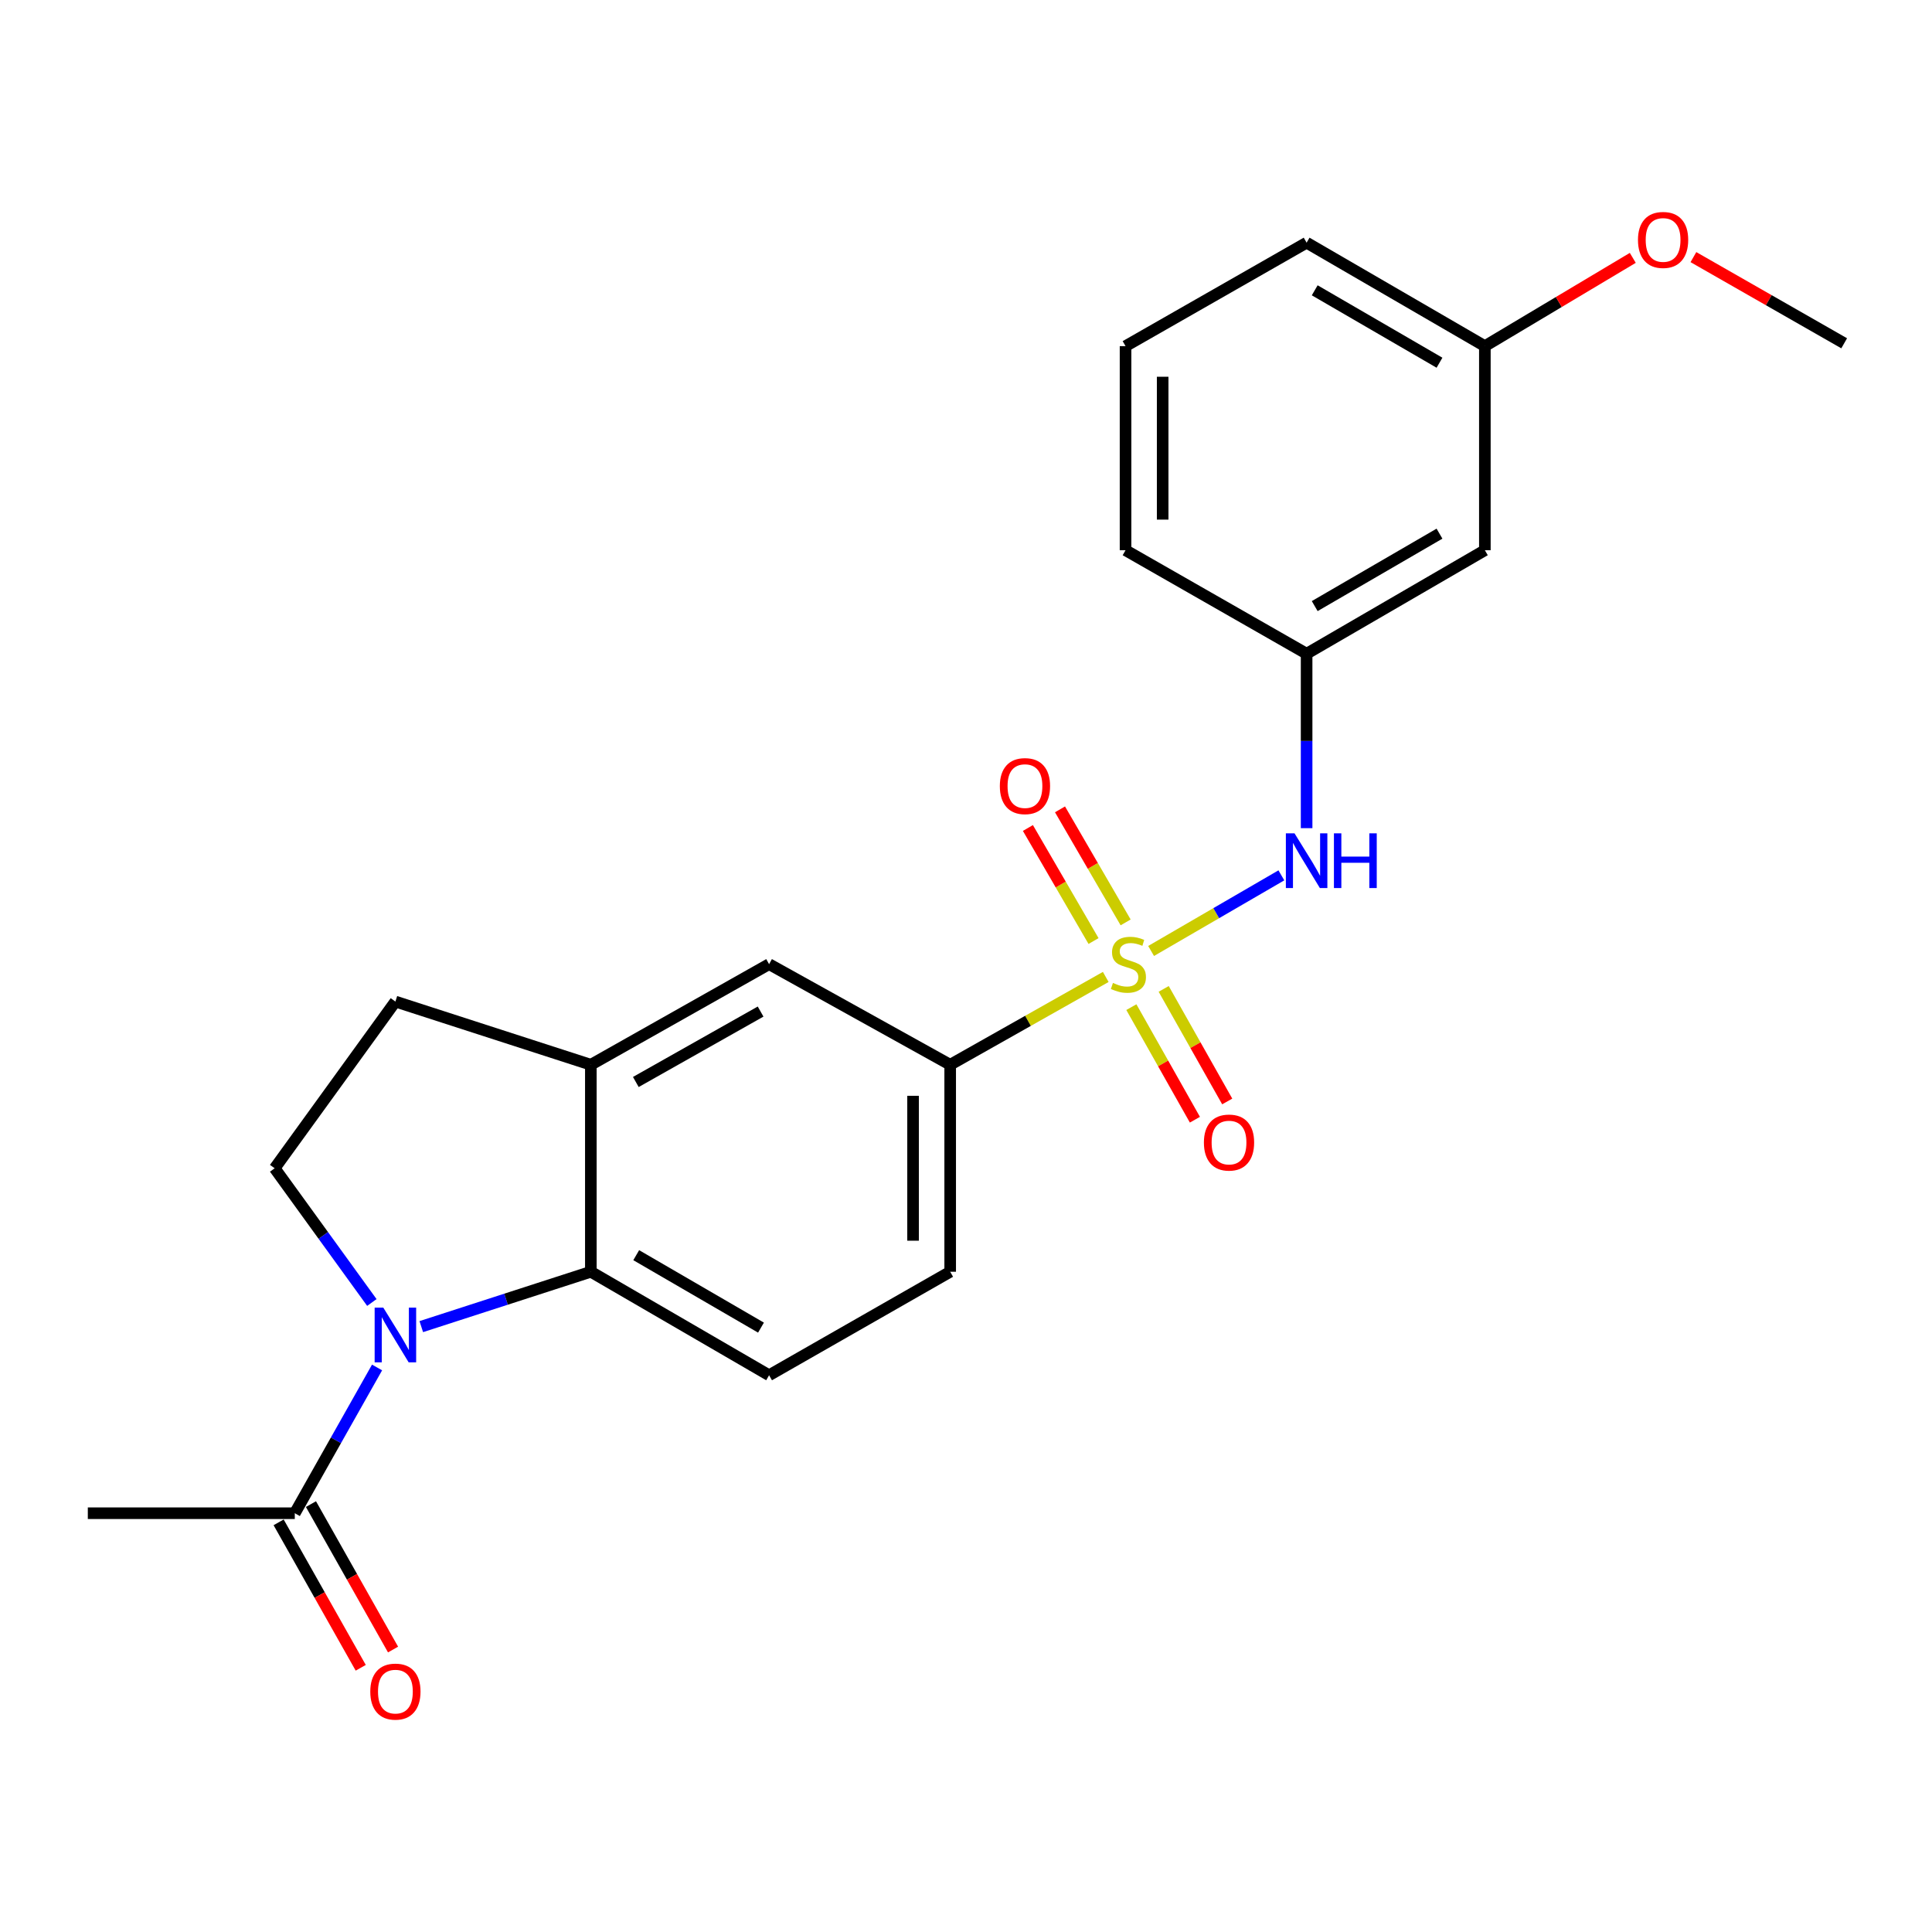 <?xml version='1.0' encoding='iso-8859-1'?>
<svg version='1.1' baseProfile='full'
              xmlns='http://www.w3.org/2000/svg'
                      xmlns:rdkit='http://www.rdkit.org/xml'
                      xmlns:xlink='http://www.w3.org/1999/xlink'
                  xml:space='preserve'
width='1000px' height='1000px' viewBox='0 0 1000 1000'>
<!-- END OF HEADER -->
<rect style='opacity:1.0;fill:#FFFFFF;stroke:none' width='1000' height='1000' x='0' y='0'> </rect>
<path class='bond-2' d='M 572.335,505.663 L 532.074,528.39' style='fill:none;fill-rule:evenodd;stroke:#CCCC00;stroke-width:6px;stroke-linecap:butt;stroke-linejoin:miter;stroke-opacity:1' />
<path class='bond-2' d='M 532.074,528.39 L 491.814,551.117' style='fill:none;fill-rule:evenodd;stroke:#000000;stroke-width:6px;stroke-linecap:butt;stroke-linejoin:miter;stroke-opacity:1' />
<path class='bond-3' d='M 595.81,492.223 L 629.522,472.651' style='fill:none;fill-rule:evenodd;stroke:#CCCC00;stroke-width:6px;stroke-linecap:butt;stroke-linejoin:miter;stroke-opacity:1' />
<path class='bond-3' d='M 629.522,472.651 L 663.235,453.08' style='fill:none;fill-rule:evenodd;stroke:#0000FF;stroke-width:6px;stroke-linecap:butt;stroke-linejoin:miter;stroke-opacity:1' />
<path class='bond-8' d='M 582.626,477.433 L 565.642,448.177' style='fill:none;fill-rule:evenodd;stroke:#CCCC00;stroke-width:6px;stroke-linecap:butt;stroke-linejoin:miter;stroke-opacity:1' />
<path class='bond-8' d='M 565.642,448.177 L 548.658,418.922' style='fill:none;fill-rule:evenodd;stroke:#FF0000;stroke-width:6px;stroke-linecap:butt;stroke-linejoin:miter;stroke-opacity:1' />
<path class='bond-8' d='M 566.011,487.079 L 549.027,457.823' style='fill:none;fill-rule:evenodd;stroke:#CCCC00;stroke-width:6px;stroke-linecap:butt;stroke-linejoin:miter;stroke-opacity:1' />
<path class='bond-8' d='M 549.027,457.823 L 532.042,428.567' style='fill:none;fill-rule:evenodd;stroke:#FF0000;stroke-width:6px;stroke-linecap:butt;stroke-linejoin:miter;stroke-opacity:1' />
<path class='bond-9' d='M 585.592,521.293 L 602.035,550.426' style='fill:none;fill-rule:evenodd;stroke:#CCCC00;stroke-width:6px;stroke-linecap:butt;stroke-linejoin:miter;stroke-opacity:1' />
<path class='bond-9' d='M 602.035,550.426 L 618.479,579.559' style='fill:none;fill-rule:evenodd;stroke:#FF0000;stroke-width:6px;stroke-linecap:butt;stroke-linejoin:miter;stroke-opacity:1' />
<path class='bond-9' d='M 602.322,511.849 L 618.766,540.982' style='fill:none;fill-rule:evenodd;stroke:#CCCC00;stroke-width:6px;stroke-linecap:butt;stroke-linejoin:miter;stroke-opacity:1' />
<path class='bond-9' d='M 618.766,540.982 L 635.21,570.115' style='fill:none;fill-rule:evenodd;stroke:#FF0000;stroke-width:6px;stroke-linecap:butt;stroke-linejoin:miter;stroke-opacity:1' />
<path class='bond-0' d='M 218.056,686.656 L 261.938,672.456' style='fill:none;fill-rule:evenodd;stroke:#0000FF;stroke-width:6px;stroke-linecap:butt;stroke-linejoin:miter;stroke-opacity:1' />
<path class='bond-0' d='M 261.938,672.456 L 305.82,658.256' style='fill:none;fill-rule:evenodd;stroke:#000000;stroke-width:6px;stroke-linecap:butt;stroke-linejoin:miter;stroke-opacity:1' />
<path class='bond-5' d='M 195.17,707.8 L 173.876,745.521' style='fill:none;fill-rule:evenodd;stroke:#0000FF;stroke-width:6px;stroke-linecap:butt;stroke-linejoin:miter;stroke-opacity:1' />
<path class='bond-5' d='M 173.876,745.521 L 152.583,783.241' style='fill:none;fill-rule:evenodd;stroke:#000000;stroke-width:6px;stroke-linecap:butt;stroke-linejoin:miter;stroke-opacity:1' />
<path class='bond-25' d='M 192.475,674.168 L 167.32,639.433' style='fill:none;fill-rule:evenodd;stroke:#0000FF;stroke-width:6px;stroke-linecap:butt;stroke-linejoin:miter;stroke-opacity:1' />
<path class='bond-25' d='M 167.32,639.433 L 142.166,604.698' style='fill:none;fill-rule:evenodd;stroke:#000000;stroke-width:6px;stroke-linecap:butt;stroke-linejoin:miter;stroke-opacity:1' />
<path class='bond-1' d='M 305.82,658.256 L 398.08,711.826' style='fill:none;fill-rule:evenodd;stroke:#000000;stroke-width:6px;stroke-linecap:butt;stroke-linejoin:miter;stroke-opacity:1' />
<path class='bond-1' d='M 329.306,649.677 L 393.888,687.176' style='fill:none;fill-rule:evenodd;stroke:#000000;stroke-width:6px;stroke-linecap:butt;stroke-linejoin:miter;stroke-opacity:1' />
<path class='bond-23' d='M 305.82,658.256 L 305.82,551.117' style='fill:none;fill-rule:evenodd;stroke:#000000;stroke-width:6px;stroke-linecap:butt;stroke-linejoin:miter;stroke-opacity:1' />
<path class='bond-7' d='M 491.814,551.117 L 398.08,499.042' style='fill:none;fill-rule:evenodd;stroke:#000000;stroke-width:6px;stroke-linecap:butt;stroke-linejoin:miter;stroke-opacity:1' />
<path class='bond-13' d='M 491.814,551.117 L 491.814,658.256' style='fill:none;fill-rule:evenodd;stroke:#000000;stroke-width:6px;stroke-linecap:butt;stroke-linejoin:miter;stroke-opacity:1' />
<path class='bond-13' d='M 472.602,567.188 L 472.602,642.186' style='fill:none;fill-rule:evenodd;stroke:#000000;stroke-width:6px;stroke-linecap:butt;stroke-linejoin:miter;stroke-opacity:1' />
<path class='bond-12' d='M 676.302,428.656 L 676.302,383.511' style='fill:none;fill-rule:evenodd;stroke:#0000FF;stroke-width:6px;stroke-linecap:butt;stroke-linejoin:miter;stroke-opacity:1' />
<path class='bond-12' d='M 676.302,383.511 L 676.302,338.366' style='fill:none;fill-rule:evenodd;stroke:#000000;stroke-width:6px;stroke-linecap:butt;stroke-linejoin:miter;stroke-opacity:1' />
<path class='bond-4' d='M 305.82,551.117 L 398.08,499.042' style='fill:none;fill-rule:evenodd;stroke:#000000;stroke-width:6px;stroke-linecap:butt;stroke-linejoin:miter;stroke-opacity:1' />
<path class='bond-4' d='M 329.103,560.037 L 393.685,523.584' style='fill:none;fill-rule:evenodd;stroke:#000000;stroke-width:6px;stroke-linecap:butt;stroke-linejoin:miter;stroke-opacity:1' />
<path class='bond-11' d='M 305.82,551.117 L 204.658,518.404' style='fill:none;fill-rule:evenodd;stroke:#000000;stroke-width:6px;stroke-linecap:butt;stroke-linejoin:miter;stroke-opacity:1' />
<path class='bond-14' d='M 144.218,787.963 L 165.466,825.604' style='fill:none;fill-rule:evenodd;stroke:#000000;stroke-width:6px;stroke-linecap:butt;stroke-linejoin:miter;stroke-opacity:1' />
<path class='bond-14' d='M 165.466,825.604 L 186.714,863.245' style='fill:none;fill-rule:evenodd;stroke:#FF0000;stroke-width:6px;stroke-linecap:butt;stroke-linejoin:miter;stroke-opacity:1' />
<path class='bond-14' d='M 160.948,778.519 L 182.196,816.16' style='fill:none;fill-rule:evenodd;stroke:#000000;stroke-width:6px;stroke-linecap:butt;stroke-linejoin:miter;stroke-opacity:1' />
<path class='bond-14' d='M 182.196,816.16 L 203.445,853.8' style='fill:none;fill-rule:evenodd;stroke:#FF0000;stroke-width:6px;stroke-linecap:butt;stroke-linejoin:miter;stroke-opacity:1' />
<path class='bond-18' d='M 152.583,783.241 L 45.455,783.241' style='fill:none;fill-rule:evenodd;stroke:#000000;stroke-width:6px;stroke-linecap:butt;stroke-linejoin:miter;stroke-opacity:1' />
<path class='bond-6' d='M 142.166,604.698 L 204.658,518.404' style='fill:none;fill-rule:evenodd;stroke:#000000;stroke-width:6px;stroke-linecap:butt;stroke-linejoin:miter;stroke-opacity:1' />
<path class='bond-10' d='M 398.08,711.826 L 491.814,658.256' style='fill:none;fill-rule:evenodd;stroke:#000000;stroke-width:6px;stroke-linecap:butt;stroke-linejoin:miter;stroke-opacity:1' />
<path class='bond-15' d='M 676.302,338.366 L 768.563,284.796' style='fill:none;fill-rule:evenodd;stroke:#000000;stroke-width:6px;stroke-linecap:butt;stroke-linejoin:miter;stroke-opacity:1' />
<path class='bond-15' d='M 680.494,313.716 L 745.077,276.217' style='fill:none;fill-rule:evenodd;stroke:#000000;stroke-width:6px;stroke-linecap:butt;stroke-linejoin:miter;stroke-opacity:1' />
<path class='bond-20' d='M 676.302,338.366 L 582.58,284.796' style='fill:none;fill-rule:evenodd;stroke:#000000;stroke-width:6px;stroke-linecap:butt;stroke-linejoin:miter;stroke-opacity:1' />
<path class='bond-16' d='M 768.563,284.796 L 768.563,179.162' style='fill:none;fill-rule:evenodd;stroke:#000000;stroke-width:6px;stroke-linecap:butt;stroke-linejoin:miter;stroke-opacity:1' />
<path class='bond-17' d='M 768.563,179.162 L 806.845,156.316' style='fill:none;fill-rule:evenodd;stroke:#000000;stroke-width:6px;stroke-linecap:butt;stroke-linejoin:miter;stroke-opacity:1' />
<path class='bond-17' d='M 806.845,156.316 L 845.126,133.47' style='fill:none;fill-rule:evenodd;stroke:#FF0000;stroke-width:6px;stroke-linecap:butt;stroke-linejoin:miter;stroke-opacity:1' />
<path class='bond-24' d='M 768.563,179.162 L 676.302,125.614' style='fill:none;fill-rule:evenodd;stroke:#000000;stroke-width:6px;stroke-linecap:butt;stroke-linejoin:miter;stroke-opacity:1' />
<path class='bond-24' d='M 745.079,187.746 L 680.497,150.262' style='fill:none;fill-rule:evenodd;stroke:#000000;stroke-width:6px;stroke-linecap:butt;stroke-linejoin:miter;stroke-opacity:1' />
<path class='bond-22' d='M 876.511,133.083 L 915.528,155.386' style='fill:none;fill-rule:evenodd;stroke:#FF0000;stroke-width:6px;stroke-linecap:butt;stroke-linejoin:miter;stroke-opacity:1' />
<path class='bond-22' d='M 915.528,155.386 L 954.545,177.689' style='fill:none;fill-rule:evenodd;stroke:#000000;stroke-width:6px;stroke-linecap:butt;stroke-linejoin:miter;stroke-opacity:1' />
<path class='bond-19' d='M 582.58,179.162 L 582.58,284.796' style='fill:none;fill-rule:evenodd;stroke:#000000;stroke-width:6px;stroke-linecap:butt;stroke-linejoin:miter;stroke-opacity:1' />
<path class='bond-19' d='M 601.792,195.007 L 601.792,268.951' style='fill:none;fill-rule:evenodd;stroke:#000000;stroke-width:6px;stroke-linecap:butt;stroke-linejoin:miter;stroke-opacity:1' />
<path class='bond-21' d='M 582.58,179.162 L 676.302,125.614' style='fill:none;fill-rule:evenodd;stroke:#000000;stroke-width:6px;stroke-linecap:butt;stroke-linejoin:miter;stroke-opacity:1' />
<path  class='atom-0' d='M 576.063 508.762
Q 576.383 508.882, 577.703 509.442
Q 579.023 510.002, 580.463 510.362
Q 581.943 510.682, 583.383 510.682
Q 586.063 510.682, 587.623 509.402
Q 589.183 508.082, 589.183 505.802
Q 589.183 504.242, 588.383 503.282
Q 587.623 502.322, 586.423 501.802
Q 585.223 501.282, 583.223 500.682
Q 580.703 499.922, 579.183 499.202
Q 577.703 498.482, 576.623 496.962
Q 575.583 495.442, 575.583 492.882
Q 575.583 489.322, 577.983 487.122
Q 580.423 484.922, 585.223 484.922
Q 588.503 484.922, 592.223 486.482
L 591.303 489.562
Q 587.903 488.162, 585.343 488.162
Q 582.583 488.162, 581.063 489.322
Q 579.543 490.442, 579.583 492.402
Q 579.583 493.922, 580.343 494.842
Q 581.143 495.762, 582.263 496.282
Q 583.423 496.802, 585.343 497.402
Q 587.903 498.202, 589.423 499.002
Q 590.943 499.802, 592.023 501.442
Q 593.143 503.042, 593.143 505.802
Q 593.143 509.722, 590.503 511.842
Q 587.903 513.922, 583.543 513.922
Q 581.023 513.922, 579.103 513.362
Q 577.223 512.842, 574.983 511.922
L 576.063 508.762
' fill='#CCCC00'/>
<path  class='atom-1' d='M 198.398 676.832
L 207.678 691.832
Q 208.598 693.312, 210.078 695.992
Q 211.558 698.672, 211.638 698.832
L 211.638 676.832
L 215.398 676.832
L 215.398 705.152
L 211.518 705.152
L 201.558 688.752
Q 200.398 686.832, 199.158 684.632
Q 197.958 682.432, 197.598 681.752
L 197.598 705.152
L 193.918 705.152
L 193.918 676.832
L 198.398 676.832
' fill='#0000FF'/>
<path  class='atom-4' d='M 670.042 431.334
L 679.322 446.334
Q 680.242 447.814, 681.722 450.494
Q 683.202 453.174, 683.282 453.334
L 683.282 431.334
L 687.042 431.334
L 687.042 459.654
L 683.162 459.654
L 673.202 443.254
Q 672.042 441.334, 670.802 439.134
Q 669.602 436.934, 669.242 436.254
L 669.242 459.654
L 665.562 459.654
L 665.562 431.334
L 670.042 431.334
' fill='#0000FF'/>
<path  class='atom-4' d='M 690.442 431.334
L 694.282 431.334
L 694.282 443.374
L 708.762 443.374
L 708.762 431.334
L 712.602 431.334
L 712.602 459.654
L 708.762 459.654
L 708.762 446.574
L 694.282 446.574
L 694.282 459.654
L 690.442 459.654
L 690.442 431.334
' fill='#0000FF'/>
<path  class='atom-9' d='M 517.515 406.883
Q 517.515 400.083, 520.875 396.283
Q 524.235 392.483, 530.515 392.483
Q 536.795 392.483, 540.155 396.283
Q 543.515 400.083, 543.515 406.883
Q 543.515 413.763, 540.115 417.683
Q 536.715 421.563, 530.515 421.563
Q 524.275 421.563, 520.875 417.683
Q 517.515 413.803, 517.515 406.883
M 530.515 418.363
Q 534.835 418.363, 537.155 415.483
Q 539.515 412.563, 539.515 406.883
Q 539.515 401.323, 537.155 398.523
Q 534.835 395.683, 530.515 395.683
Q 526.195 395.683, 523.835 398.483
Q 521.515 401.283, 521.515 406.883
Q 521.515 412.603, 523.835 415.483
Q 526.195 418.363, 530.515 418.363
' fill='#FF0000'/>
<path  class='atom-10' d='M 623.138 591.383
Q 623.138 584.583, 626.498 580.783
Q 629.858 576.983, 636.138 576.983
Q 642.418 576.983, 645.778 580.783
Q 649.138 584.583, 649.138 591.383
Q 649.138 598.263, 645.738 602.183
Q 642.338 606.063, 636.138 606.063
Q 629.898 606.063, 626.498 602.183
Q 623.138 598.303, 623.138 591.383
M 636.138 602.863
Q 640.458 602.863, 642.778 599.983
Q 645.138 597.063, 645.138 591.383
Q 645.138 585.823, 642.778 583.023
Q 640.458 580.183, 636.138 580.183
Q 631.818 580.183, 629.458 582.983
Q 627.138 585.783, 627.138 591.383
Q 627.138 597.103, 629.458 599.983
Q 631.818 602.863, 636.138 602.863
' fill='#FF0000'/>
<path  class='atom-15' d='M 191.658 875.571
Q 191.658 868.771, 195.018 864.971
Q 198.378 861.171, 204.658 861.171
Q 210.938 861.171, 214.298 864.971
Q 217.658 868.771, 217.658 875.571
Q 217.658 882.451, 214.258 886.371
Q 210.858 890.251, 204.658 890.251
Q 198.418 890.251, 195.018 886.371
Q 191.658 882.491, 191.658 875.571
M 204.658 887.051
Q 208.978 887.051, 211.298 884.171
Q 213.658 881.251, 213.658 875.571
Q 213.658 870.011, 211.298 867.211
Q 208.978 864.371, 204.658 864.371
Q 200.338 864.371, 197.978 867.171
Q 195.658 869.971, 195.658 875.571
Q 195.658 881.291, 197.978 884.171
Q 200.338 887.051, 204.658 887.051
' fill='#FF0000'/>
<path  class='atom-18' d='M 847.812 124.189
Q 847.812 117.389, 851.172 113.589
Q 854.532 109.789, 860.812 109.789
Q 867.092 109.789, 870.452 113.589
Q 873.812 117.389, 873.812 124.189
Q 873.812 131.069, 870.412 134.989
Q 867.012 138.869, 860.812 138.869
Q 854.572 138.869, 851.172 134.989
Q 847.812 131.109, 847.812 124.189
M 860.812 135.669
Q 865.132 135.669, 867.452 132.789
Q 869.812 129.869, 869.812 124.189
Q 869.812 118.629, 867.452 115.829
Q 865.132 112.989, 860.812 112.989
Q 856.492 112.989, 854.132 115.789
Q 851.812 118.589, 851.812 124.189
Q 851.812 129.909, 854.132 132.789
Q 856.492 135.669, 860.812 135.669
' fill='#FF0000'/>
</svg>
